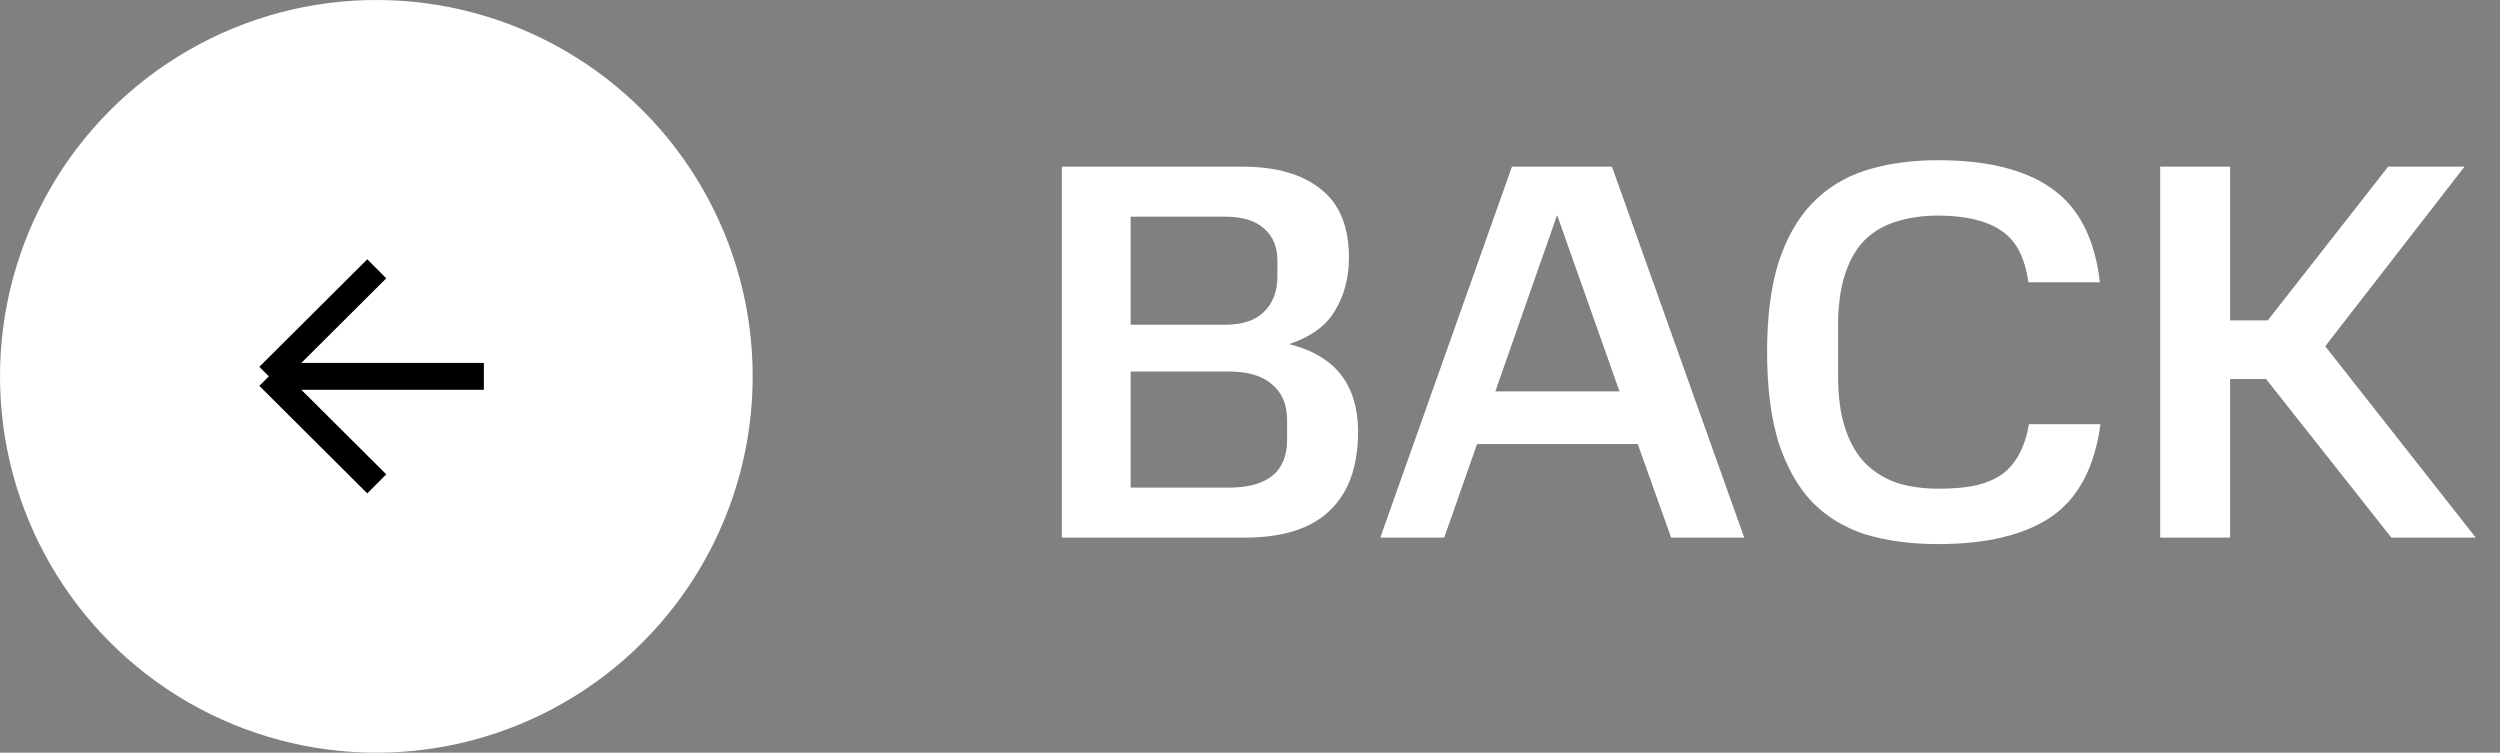 <?xml version="1.0" encoding="UTF-8"?> <svg xmlns="http://www.w3.org/2000/svg" width="93" height="28" viewBox="0 0 93 28" fill="none"><rect x="0" y="0" width="93" height="28" fill="#808080" stroke="none"/><path d="M46.22 6.2C47.473 6.2 48.447 6.48 49.14 7.04C49.833 7.587 50.18 8.433 50.18 9.58C50.18 10.327 50.007 10.987 49.66 11.56C49.327 12.12 48.76 12.533 47.96 12.8C48.84 13.027 49.487 13.413 49.9 13.96C50.313 14.507 50.52 15.207 50.52 16.06C50.52 17.353 50.167 18.333 49.46 19C48.767 19.667 47.713 20 46.3 20H39.5V6.2H46.22ZM47.88 15.62C47.88 15.047 47.693 14.607 47.32 14.3C46.96 13.98 46.42 13.82 45.7 13.82H42.06V18.14H45.7C47.153 18.14 47.88 17.547 47.88 16.36V15.62ZM47.52 9.7C47.52 9.18 47.353 8.78 47.02 8.5C46.7 8.207 46.22 8.06 45.58 8.06H42.06V12.08H45.58C46.22 12.08 46.7 11.92 47.02 11.6C47.353 11.28 47.52 10.84 47.52 10.28V9.7ZM59.965 6.2L64.885 20H62.166L60.925 16.52H54.946L53.725 20H51.346L56.245 6.2H59.965ZM55.626 14.56H60.245L57.925 8L55.626 14.56ZM65.736 13.08C65.736 11.787 65.876 10.687 66.156 9.78C66.45 8.873 66.863 8.14 67.396 7.58C67.943 7.007 68.61 6.593 69.396 6.34C70.196 6.087 71.096 5.96 72.096 5.96C73.936 5.96 75.35 6.313 76.336 7.02C77.336 7.727 77.93 8.887 78.116 10.5H75.456C75.323 9.553 74.976 8.907 74.416 8.56C73.87 8.2 73.096 8.02 72.096 8.02C71.536 8.02 71.023 8.093 70.556 8.24C70.103 8.373 69.71 8.6 69.376 8.92C69.056 9.24 68.81 9.667 68.636 10.2C68.463 10.72 68.376 11.367 68.376 12.14V13.98C68.376 14.74 68.463 15.387 68.636 15.92C68.81 16.453 69.056 16.887 69.376 17.22C69.71 17.553 70.103 17.8 70.556 17.96C71.023 18.107 71.543 18.18 72.116 18.18C72.596 18.18 73.023 18.147 73.396 18.08C73.783 18 74.116 17.873 74.396 17.7C74.676 17.513 74.903 17.267 75.076 16.96C75.263 16.64 75.396 16.247 75.476 15.78H78.136C77.923 17.38 77.316 18.527 76.316 19.22C75.316 19.9 73.91 20.24 72.096 20.24C71.096 20.24 70.196 20.12 69.396 19.88C68.61 19.627 67.943 19.22 67.396 18.66C66.863 18.087 66.45 17.347 66.156 16.44C65.876 15.52 65.736 14.4 65.736 13.08ZM91.679 6.2L86.499 12.88L92.099 20H88.959L84.299 14.1H82.959V20H80.359V6.2H82.959V11.92H84.359L88.839 6.2H91.679Z" fill="white"></path><circle cx="14" cy="14" r="14" fill="white"></circle><path d="M18 14H10M10 14L14.016 10M10 14L14.016 18" stroke="black"></path></svg> 